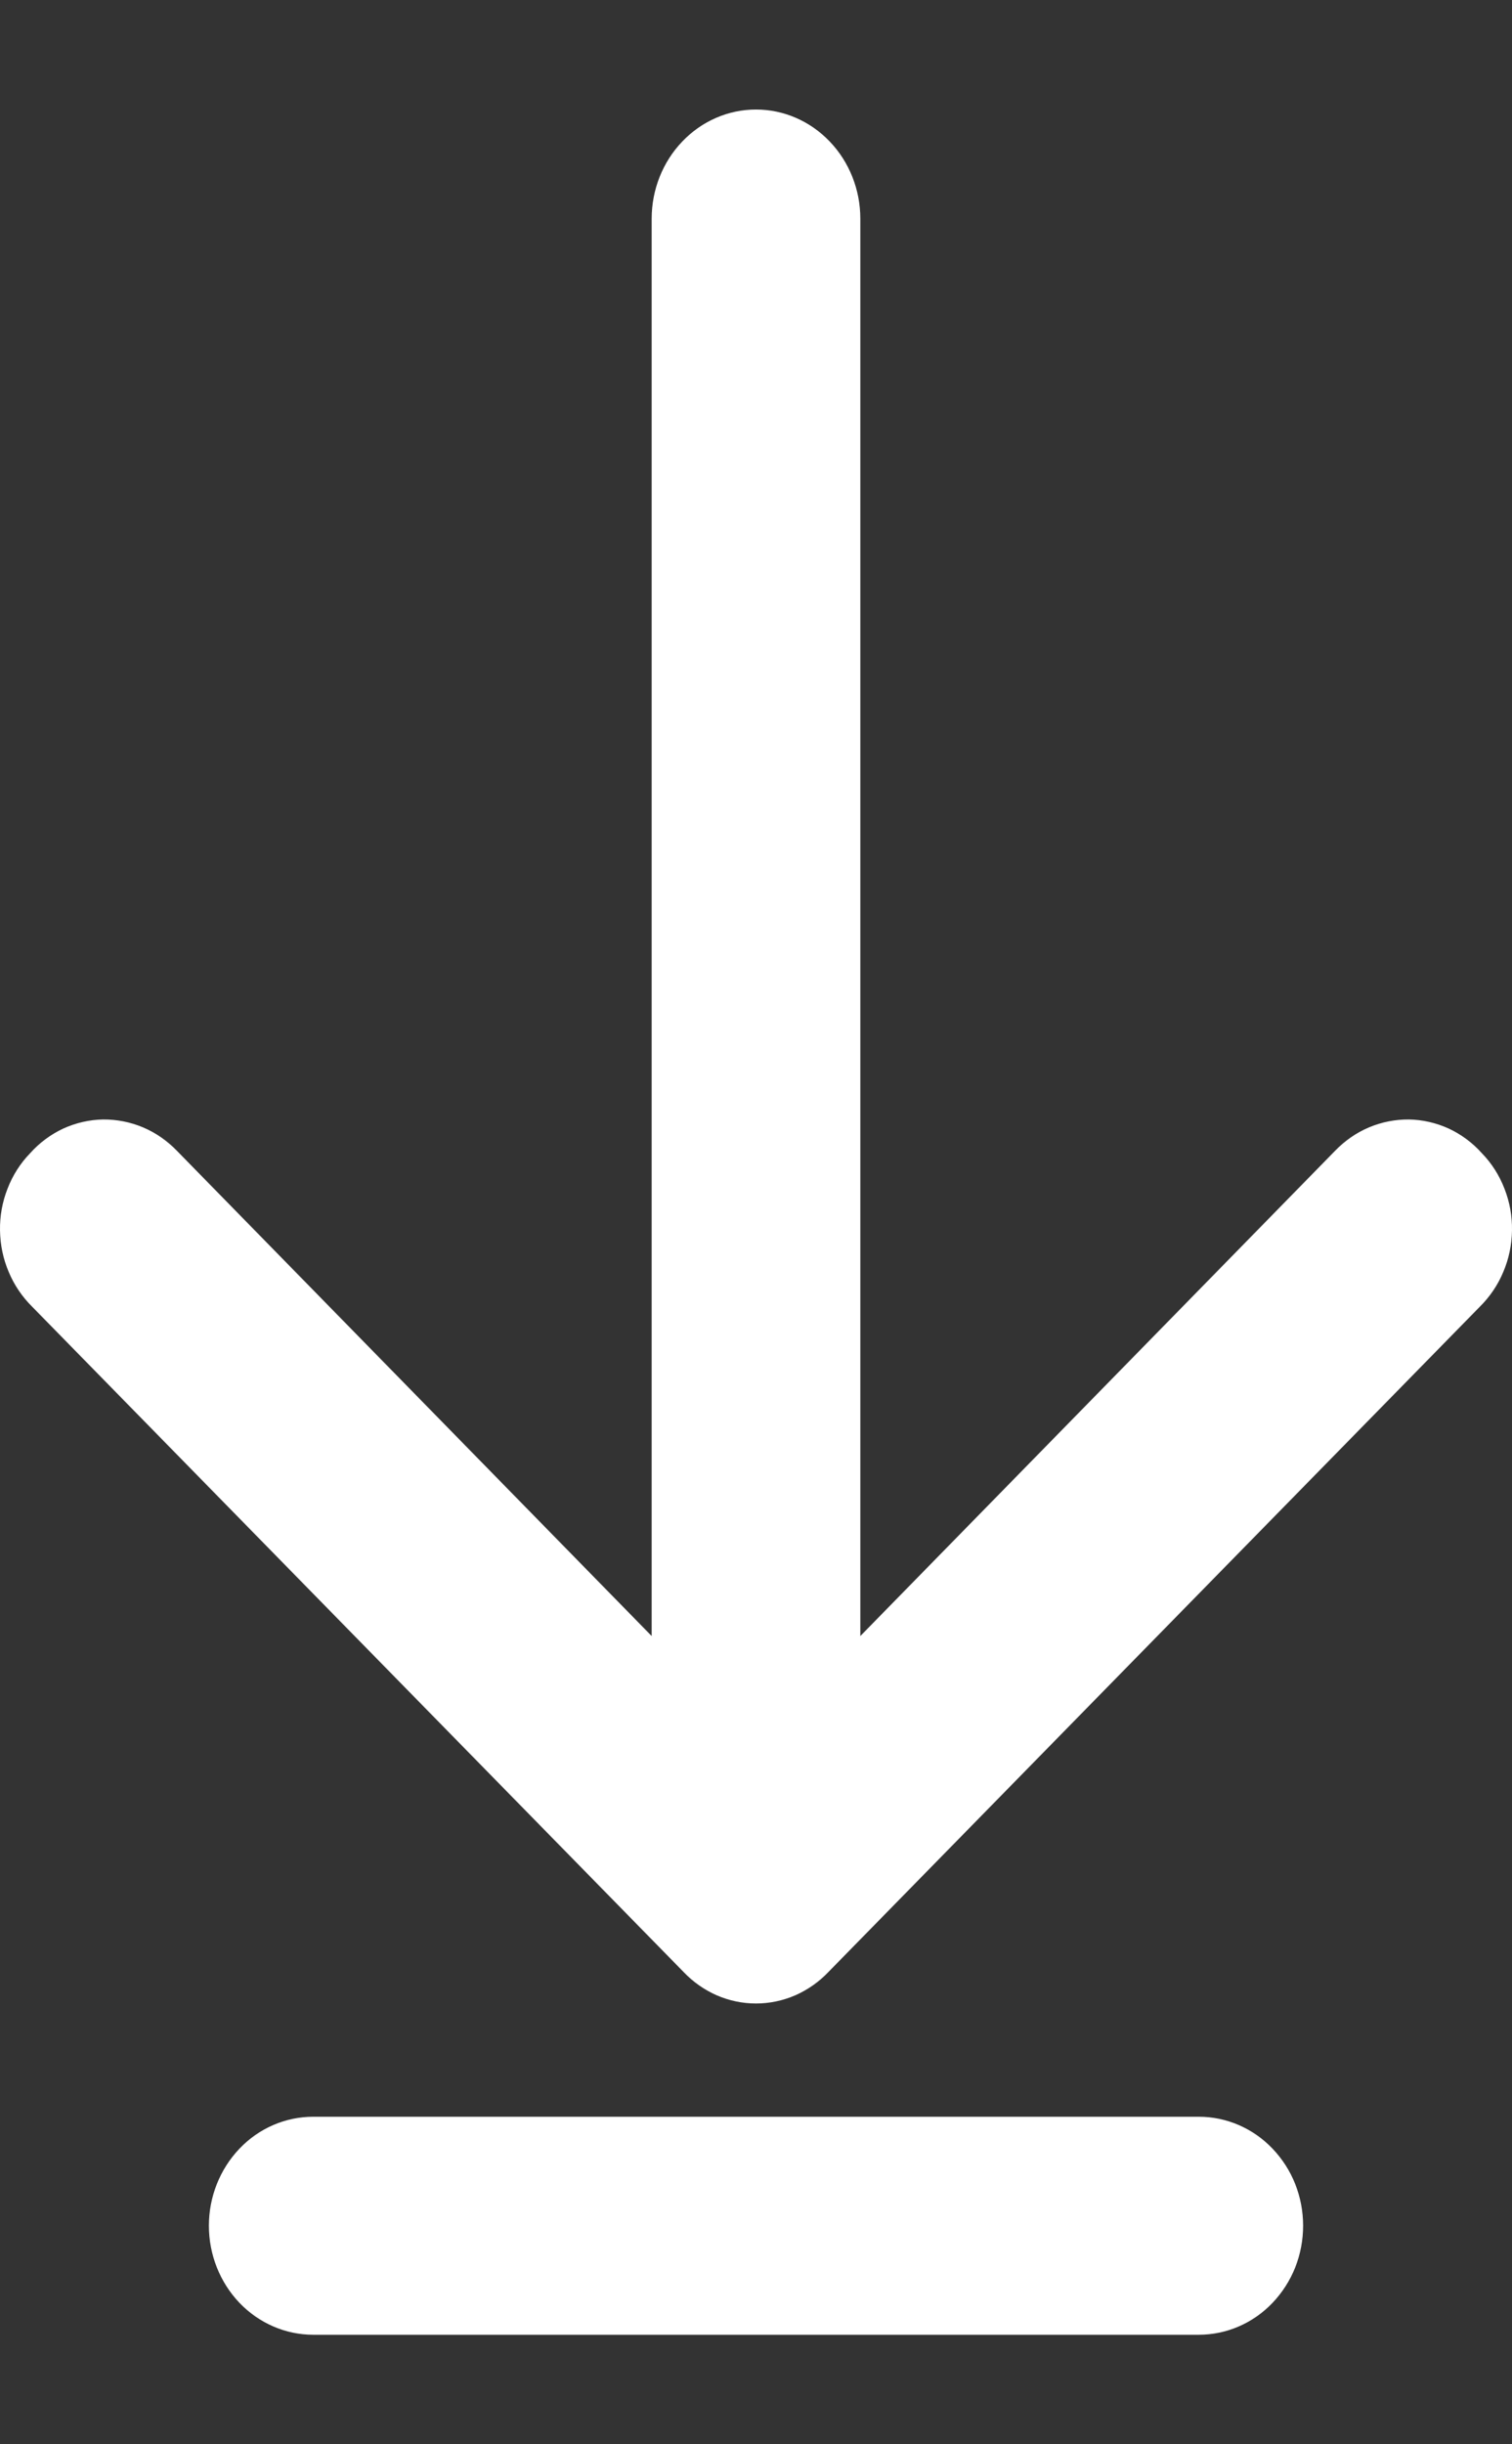 <svg width="13" height="21" viewBox="0 0 13 21" fill="none" xmlns="http://www.w3.org/2000/svg">
<rect x="0" y="0" width="13" height="21" fill="#333333" stroke="none"/>
<path d="M10.307 18.186H2.693C2.455 18.186 2.227 18.284 2.059 18.46C1.891 18.636 1.796 18.874 1.796 19.122C1.796 19.371 1.891 19.609 2.059 19.785C2.227 19.96 2.455 20.059 2.693 20.059H10.307C10.425 20.059 10.541 20.035 10.65 19.988C10.759 19.941 10.858 19.872 10.941 19.785C11.024 19.698 11.091 19.594 11.136 19.481C11.181 19.367 11.204 19.245 11.204 19.122C11.204 18.999 11.181 18.878 11.136 18.764C11.091 18.65 11.024 18.547 10.941 18.46C10.858 18.373 10.759 18.304 10.65 18.257C10.541 18.21 10.425 18.186 10.307 18.186Z" fill="white"/>
<path d="M12.741 9.908C12.661 9.818 12.563 9.746 12.456 9.696C12.348 9.647 12.232 9.62 12.114 9.618C11.996 9.617 11.879 9.64 11.77 9.686C11.661 9.732 11.562 9.801 11.478 9.888L7.397 14.056V1.878C7.397 1.63 7.302 1.391 7.134 1.216C6.966 1.04 6.738 0.941 6.5 0.941C6.262 0.941 6.034 1.04 5.866 1.216C5.698 1.391 5.603 1.63 5.603 1.878V14.056L1.522 9.888C1.438 9.801 1.339 9.732 1.23 9.686C1.121 9.64 1.004 9.617 0.886 9.618C0.768 9.62 0.652 9.647 0.544 9.696C0.437 9.746 0.339 9.818 0.259 9.908C0.175 9.994 0.109 10.098 0.065 10.212C0.02 10.326 -0.002 10.448 9.22572e-05 10.571C0.002 10.694 0.027 10.816 0.075 10.928C0.122 11.041 0.191 11.142 0.277 11.227L5.878 16.943C5.959 17.028 6.056 17.096 6.163 17.143C6.27 17.189 6.384 17.213 6.5 17.213C6.616 17.213 6.73 17.189 6.837 17.143C6.944 17.096 7.041 17.028 7.122 16.943L12.723 11.227C12.809 11.142 12.878 11.041 12.925 10.928C12.973 10.816 12.998 10.694 13 10.571C13.002 10.448 12.98 10.326 12.935 10.212C12.891 10.098 12.825 9.994 12.741 9.908Z" fill="white"/>
</svg>
